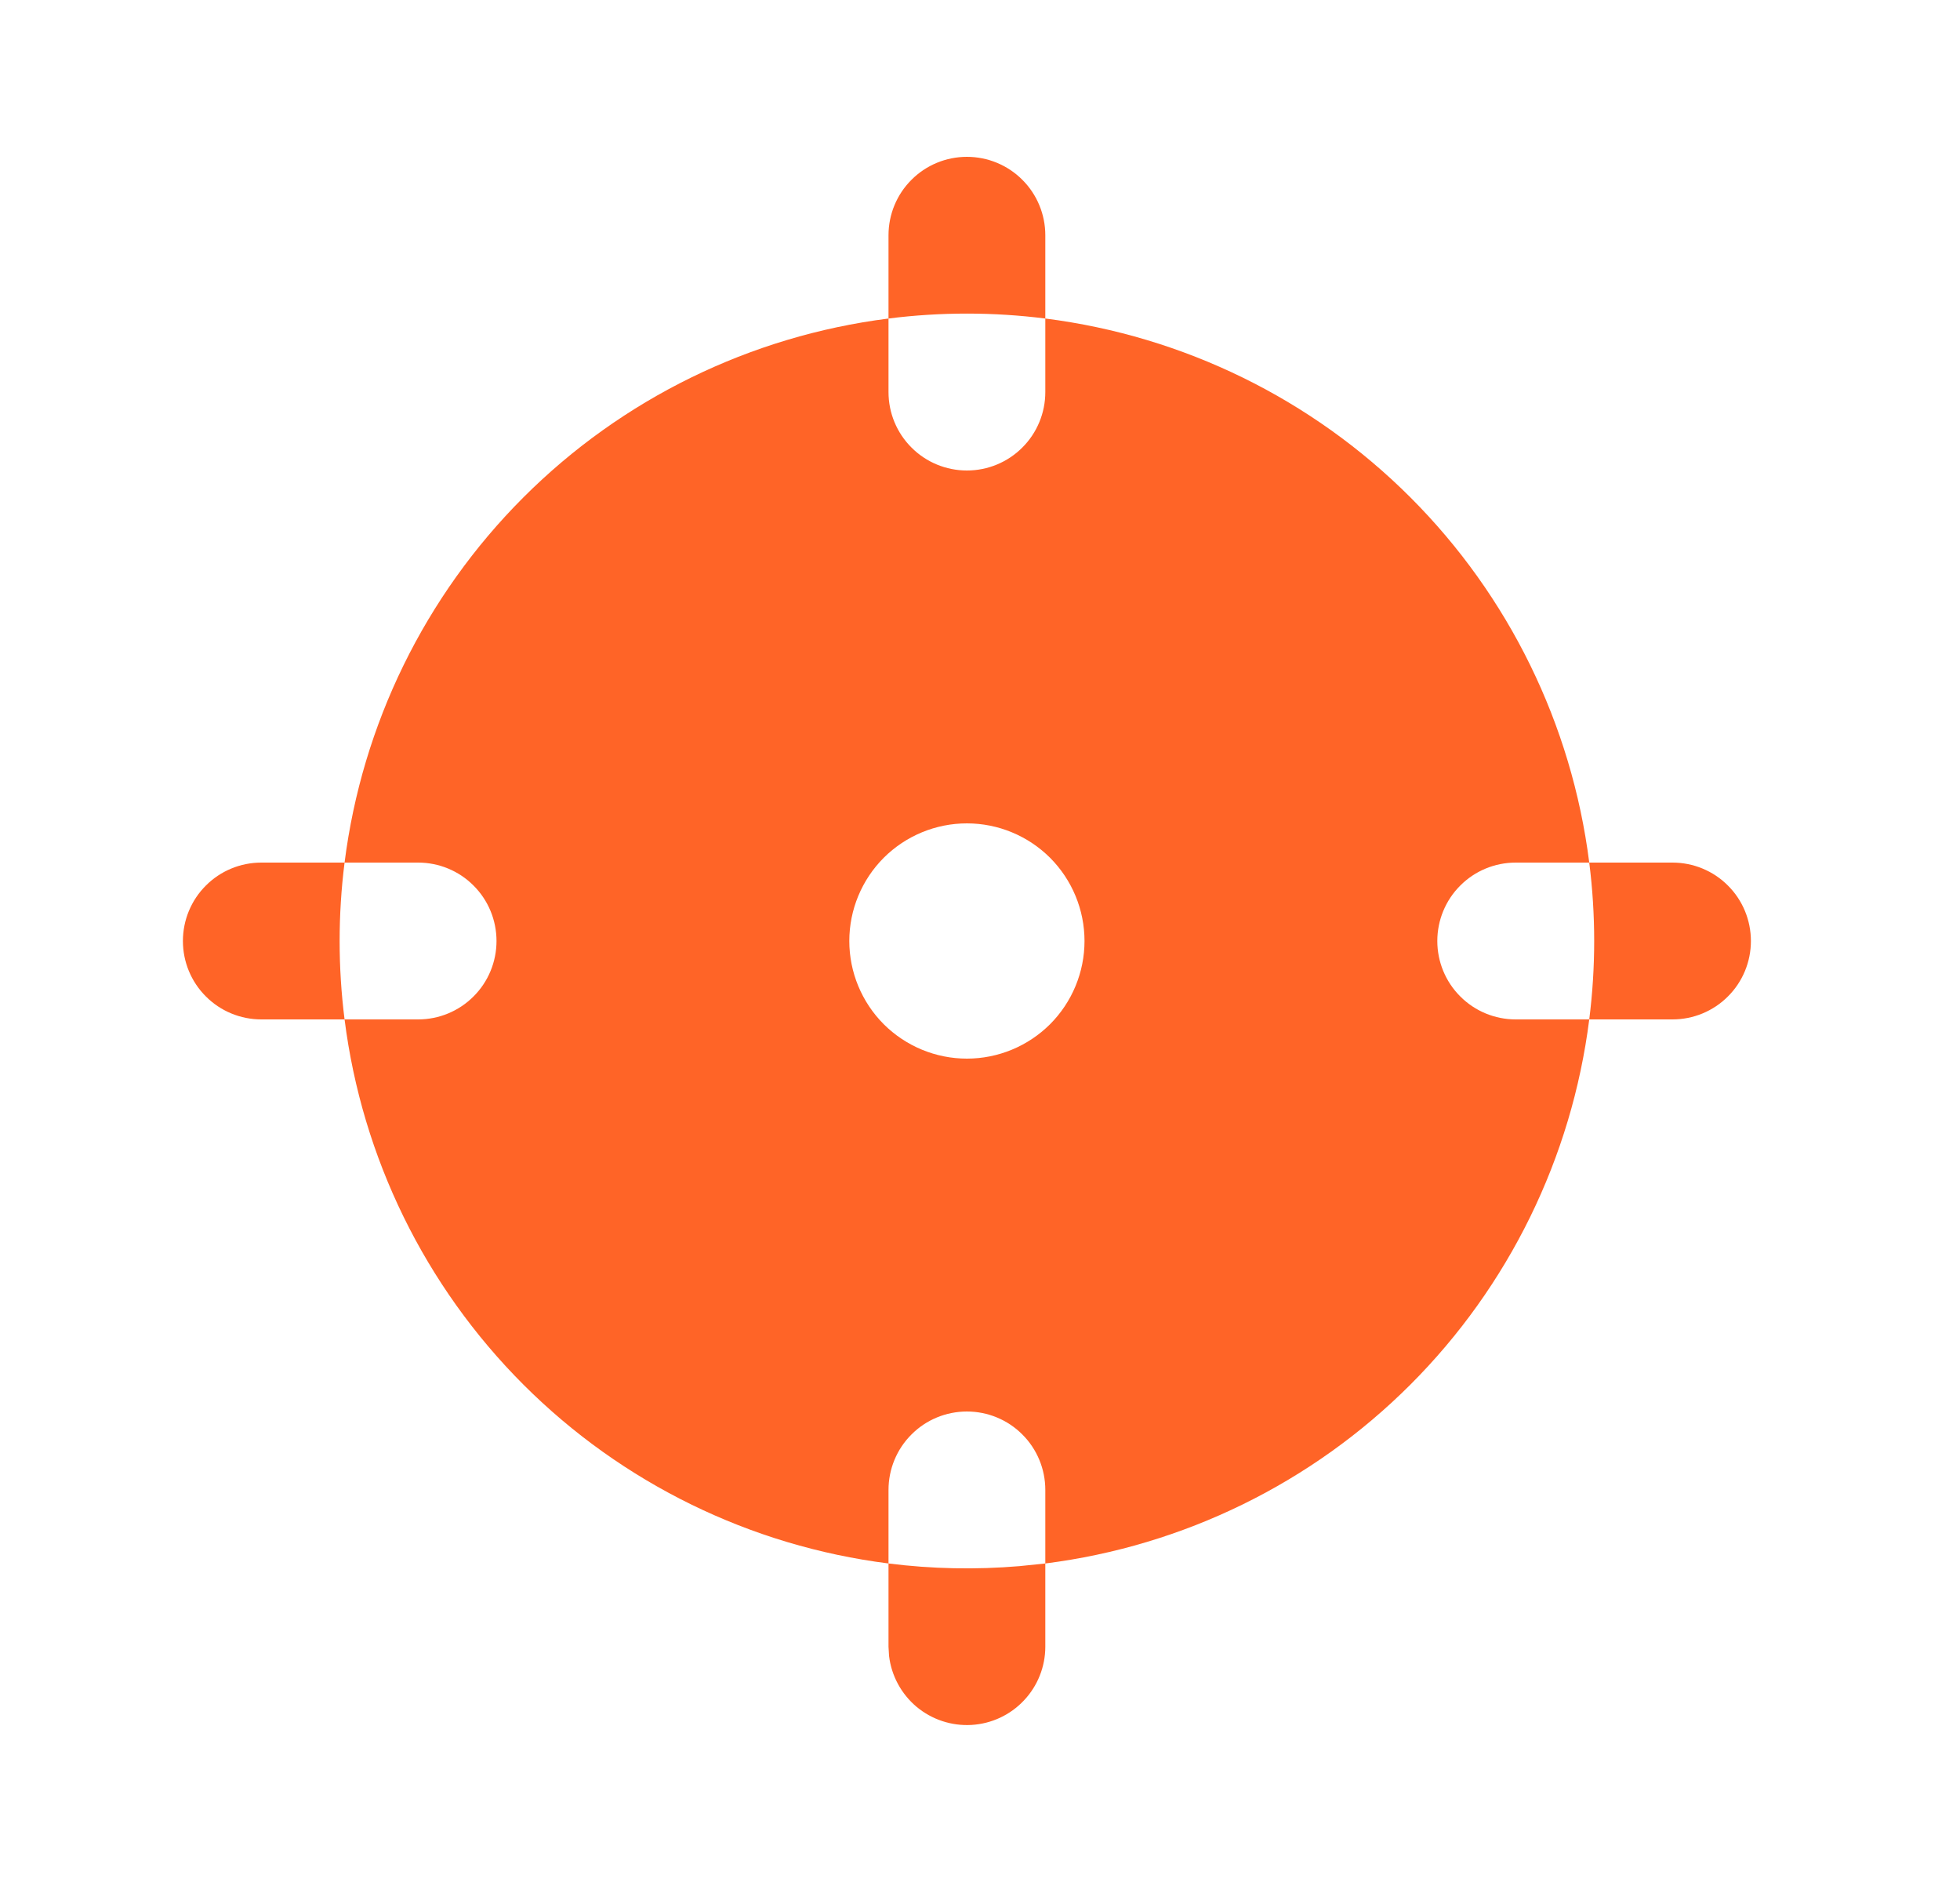<?xml version="1.0" encoding="UTF-8"?> <svg xmlns="http://www.w3.org/2000/svg" width="25" height="24" viewBox="0 0 25 24" fill="none"><g clip-path="url(#clip0_1_6637)"><path d="M13.333 19.938V21C13.333 21.255 13.235 21.5 13.06 21.685C12.885 21.871 12.646 21.982 12.392 21.997C12.137 22.012 11.887 21.929 11.691 21.766C11.496 21.602 11.37 21.37 11.34 21.117L11.333 21V19.938C11.887 20.008 12.447 20.019 13.003 19.972L13.333 19.938ZM13.333 4.062C15.095 4.285 16.734 5.087 17.99 6.343C19.246 7.599 20.048 9.238 20.271 11H19.333C19.068 11 18.813 11.105 18.626 11.293C18.438 11.48 18.333 11.735 18.333 12C18.333 12.265 18.438 12.52 18.626 12.707C18.813 12.895 19.068 13 19.333 13H20.271C20.048 14.762 19.246 16.401 17.99 17.657C16.734 18.913 15.095 19.715 13.333 19.938V19C13.333 18.735 13.228 18.48 13.04 18.293C12.853 18.105 12.598 18 12.333 18C12.068 18 11.813 18.105 11.626 18.293C11.438 18.48 11.333 18.735 11.333 19V19.938C9.571 19.715 7.932 18.913 6.676 17.657C5.42 16.401 4.618 14.762 4.395 13H5.333C5.598 13 5.853 12.895 6.04 12.707C6.228 12.52 6.333 12.265 6.333 12C6.333 11.735 6.228 11.48 6.04 11.293C5.853 11.105 5.598 11 5.333 11H4.395C4.311 11.664 4.311 12.336 4.395 13H3.333C3.068 13 2.813 12.895 2.626 12.707C2.438 12.52 2.333 12.265 2.333 12C2.333 11.735 2.438 11.48 2.626 11.293C2.813 11.105 3.068 11 3.333 11H4.395C4.618 9.238 5.42 7.599 6.676 6.343C7.932 5.087 9.571 4.285 11.333 4.062V5C11.333 5.265 11.438 5.52 11.626 5.707C11.813 5.895 12.068 6 12.333 6C12.598 6 12.853 5.895 13.04 5.707C13.228 5.52 13.333 5.265 13.333 5V4.062ZM12.333 10.5C11.935 10.5 11.554 10.658 11.272 10.939C10.991 11.221 10.833 11.602 10.833 12C10.833 12.398 10.991 12.779 11.272 13.061C11.554 13.342 11.935 13.5 12.333 13.5C12.731 13.5 13.112 13.342 13.394 13.061C13.675 12.779 13.833 12.398 13.833 12C13.833 11.602 13.675 11.221 13.394 10.939C13.112 10.658 12.731 10.5 12.333 10.5ZM21.333 11C21.598 11 21.853 11.105 22.04 11.293C22.228 11.48 22.333 11.735 22.333 12C22.333 12.265 22.228 12.52 22.04 12.707C21.853 12.895 21.598 13 21.333 13H20.271C20.355 12.336 20.355 11.664 20.271 11H21.333ZM12.333 2C12.598 2 12.853 2.105 13.04 2.293C13.228 2.48 13.333 2.735 13.333 3V4.062C12.669 3.978 11.997 3.978 11.333 4.062V3C11.333 2.735 11.438 2.48 11.626 2.293C11.813 2.105 12.068 2 12.333 2Z" fill="#ff6427"></path></g><defs><clipPath id="clip0_1_6637"><rect width="24" height="24" fill="#ff6427" transform="translate(0.333)"></rect></clipPath></defs></svg> 